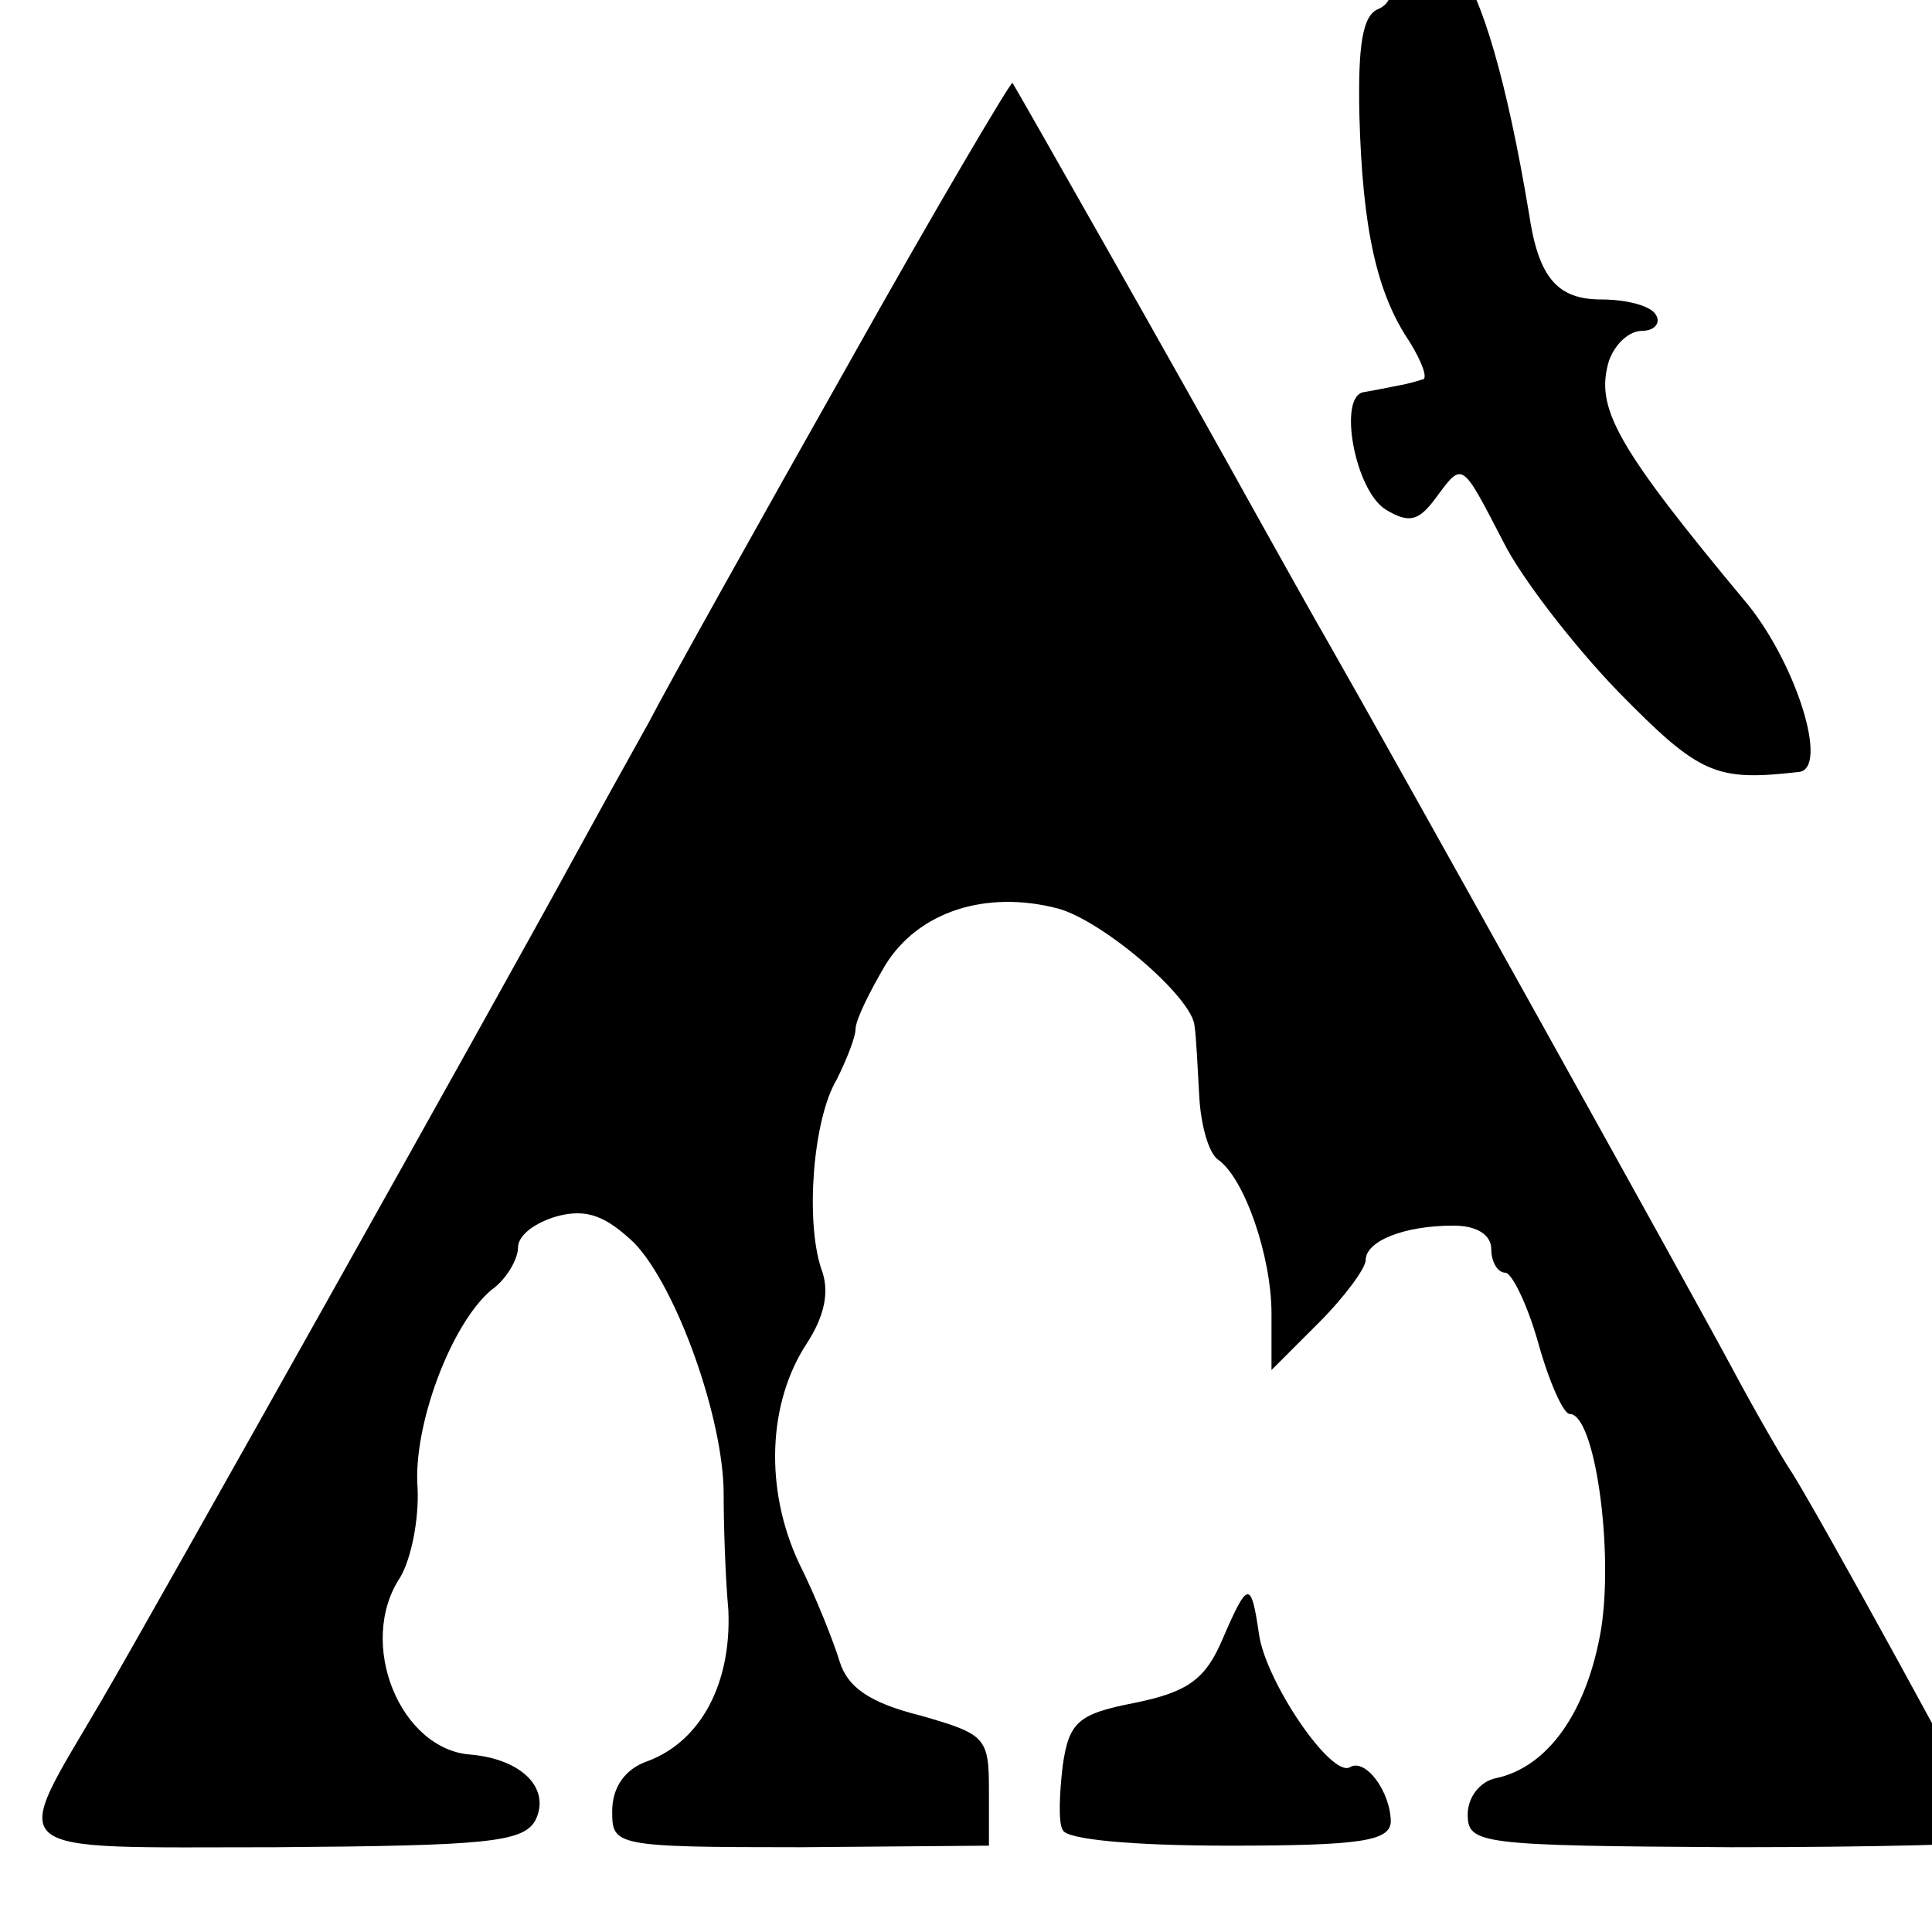 <?xml version="1.0" standalone="no"?>
<!DOCTYPE svg PUBLIC "-//W3C//DTD SVG 20010904//EN"
 "http://www.w3.org/TR/2001/REC-SVG-20010904/DTD/svg10.dtd">
<svg version="1.0" xmlns="http://www.w3.org/2000/svg"
 width="16pt" height="16pt" viewBox="0 0 16 16"
 preserveAspectRatio="xMidYMid meet">
<g transform="translate(0,16) scale(0.013,-0.013)"
fill="#000000" stroke="none">
<path d="M909 1264 c-1 -5 -1 -12 0 -16 0 -4 -7 -4 -16 -1 -11 4 -14 3 -9 -5
4 -7 1 -14 -6 -17 -10 -4 -13 -23 -12 -68 2 -72 11 -113 32 -144 8 -13 12 -24
8 -24 -3 -1 -10 -3 -16 -4 -5 -1 -15 -3 -21 -4 -17 -2 -6 -63 14 -75 15 -9 21
-7 32 8 17 23 16 23 43 -29 11 -22 44 -65 73 -95 52 -53 62 -57 115 -51 19 2
-1 67 -32 106 -85 102 -98 126 -89 156 4 11 13 19 21 19 8 0 12 5 9 10 -3 6
-19 10 -35 10 -28 0 -40 14 -46 55 -14 84 -30 138 -45 157 -11 11 -20 17 -20
12z"/>
<path d="M540 998 c-57 -101 -114 -203 -127 -228 -14 -25 -35 -63 -47 -85 -49
-90 -270 -484 -301 -537 -59 -101 -68 -94 111 -94 133 1 157 3 165 17 10 20
-8 39 -41 42 -45 3 -73 71 -45 113 7 12 12 37 11 57 -3 39 21 104 47 126 10 7
17 20 17 27 0 8 11 16 25 20 19 5 31 0 49 -17 27 -28 57 -112 57 -160 0 -19 1
-52 3 -74 2 -46 -17 -83 -51 -96 -15 -5 -23 -17 -23 -32 0 -22 1 -23 120 -23
l120 1 0 35 c0 34 -2 36 -44 48 -32 8 -46 18 -51 34 -4 13 -15 41 -26 63 -22
47 -20 102 5 140 11 17 15 33 9 48 -10 31 -5 95 10 120 6 12 12 27 12 32 0 6
9 24 19 41 21 34 64 48 110 36 29 -8 86 -57 87 -75 1 -6 2 -27 3 -45 1 -18 6
-36 12 -40 17 -12 34 -62 34 -98 l0 -36 30 30 c17 17 30 35 30 40 0 12 24 22
56 22 15 0 24 -6 24 -15 0 -8 4 -15 9 -15 4 0 14 -20 21 -45 7 -25 16 -45 20
-45 16 0 28 -86 20 -137 -9 -53 -34 -88 -67 -95 -10 -2 -18 -12 -18 -23 0 -19
7 -20 168 -21 92 0 167 2 167 4 0 5 -118 220 -130 237 -4 6 -21 35 -37 65 -29
54 -216 390 -256 460 -11 19 -31 55 -45 80 -52 94 -155 275 -157 278 -1 1 -49
-80 -105 -180z"/>
<path d="M779 187 c-11 -26 -22 -34 -56 -41 -36 -7 -42 -12 -46 -40 -2 -17 -3
-36 0 -41 2 -6 44 -10 106 -10 84 0 102 3 103 15 0 19 -16 41 -26 35 -12 -7
-54 55 -58 85 -5 34 -7 34 -23 -3z"/>
</g>
</svg>
